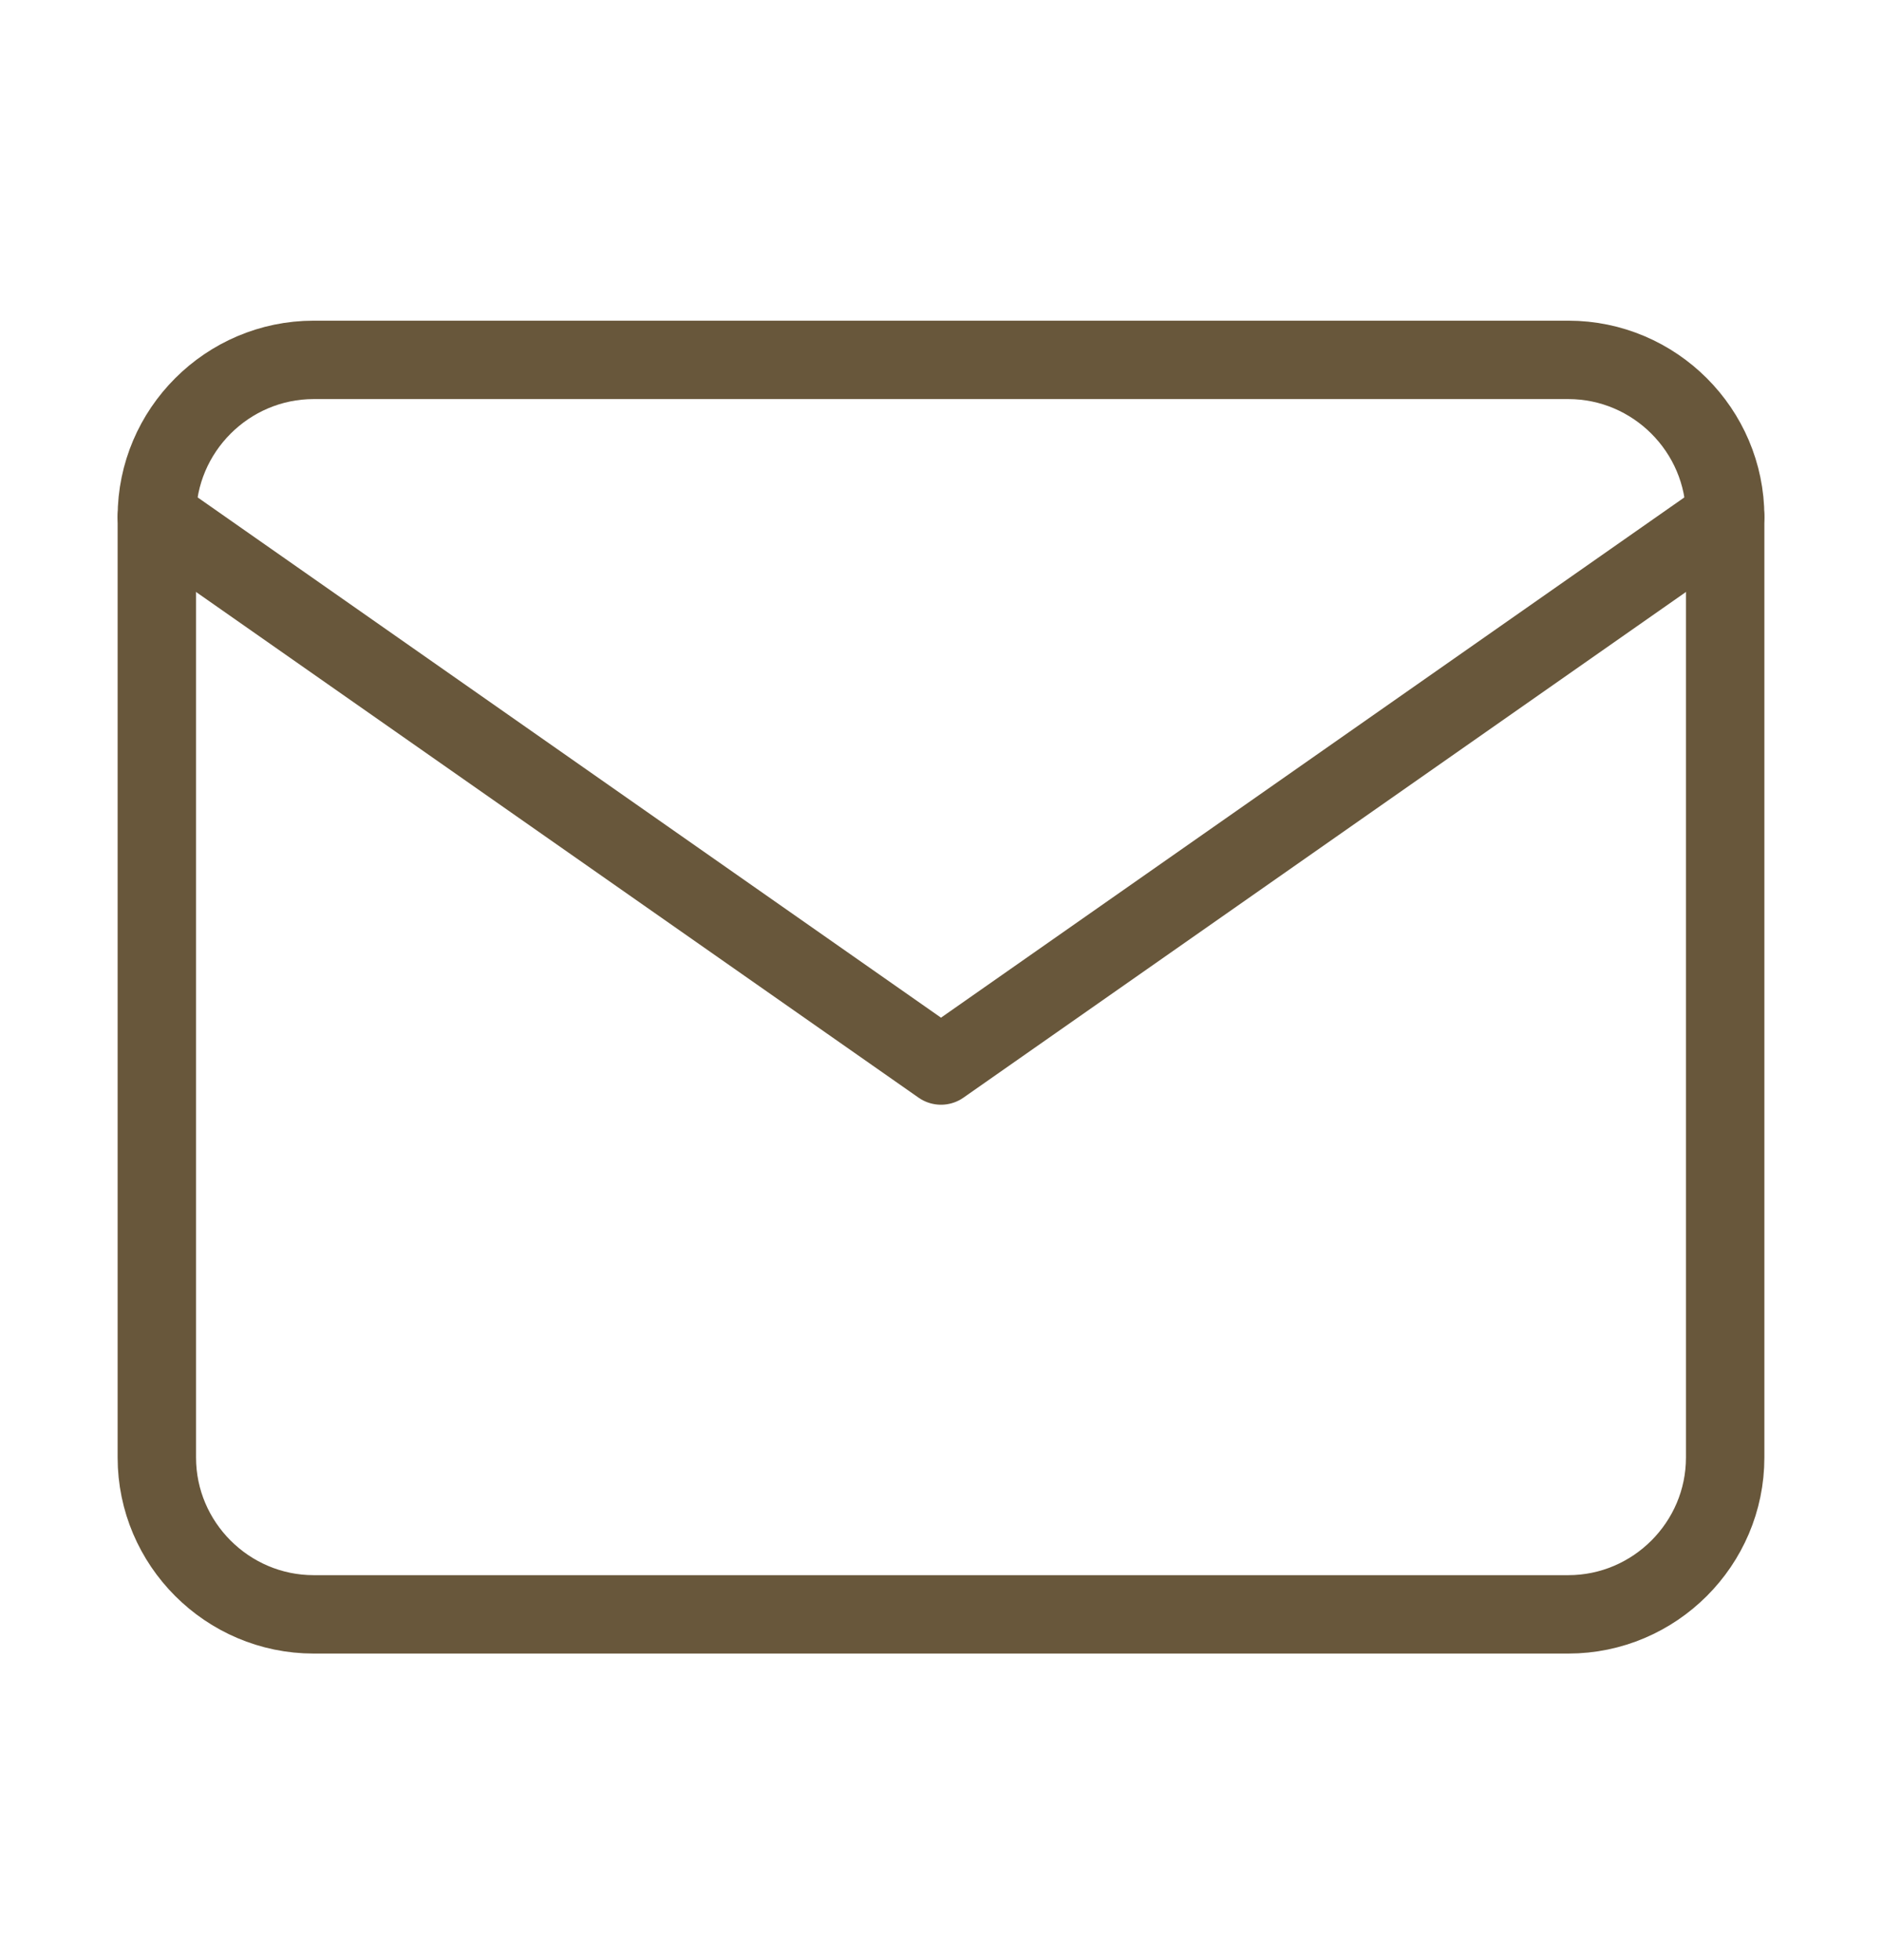 <svg width="24" height="25" viewBox="0 0 24 25" fill="none" xmlns="http://www.w3.org/2000/svg">
<g id="mail">
<path id="Vector" d="M4 4.59H20C21.1 4.59 22 5.49 22 6.59V18.59C22 19.69 21.1 20.59 20 20.59H4C2.9 20.59 2 19.69 2 18.59V6.59C2 5.49 2.9 4.59 4 4.59Z" stroke="#68573B" stroke-linecap="round" stroke-linejoin="round"/>
<path id="Vector_2" d="M22 6.59L12 13.59L2 6.59" stroke="#68573B" stroke-linecap="round" stroke-linejoin="round"/>
</g>
</svg>
